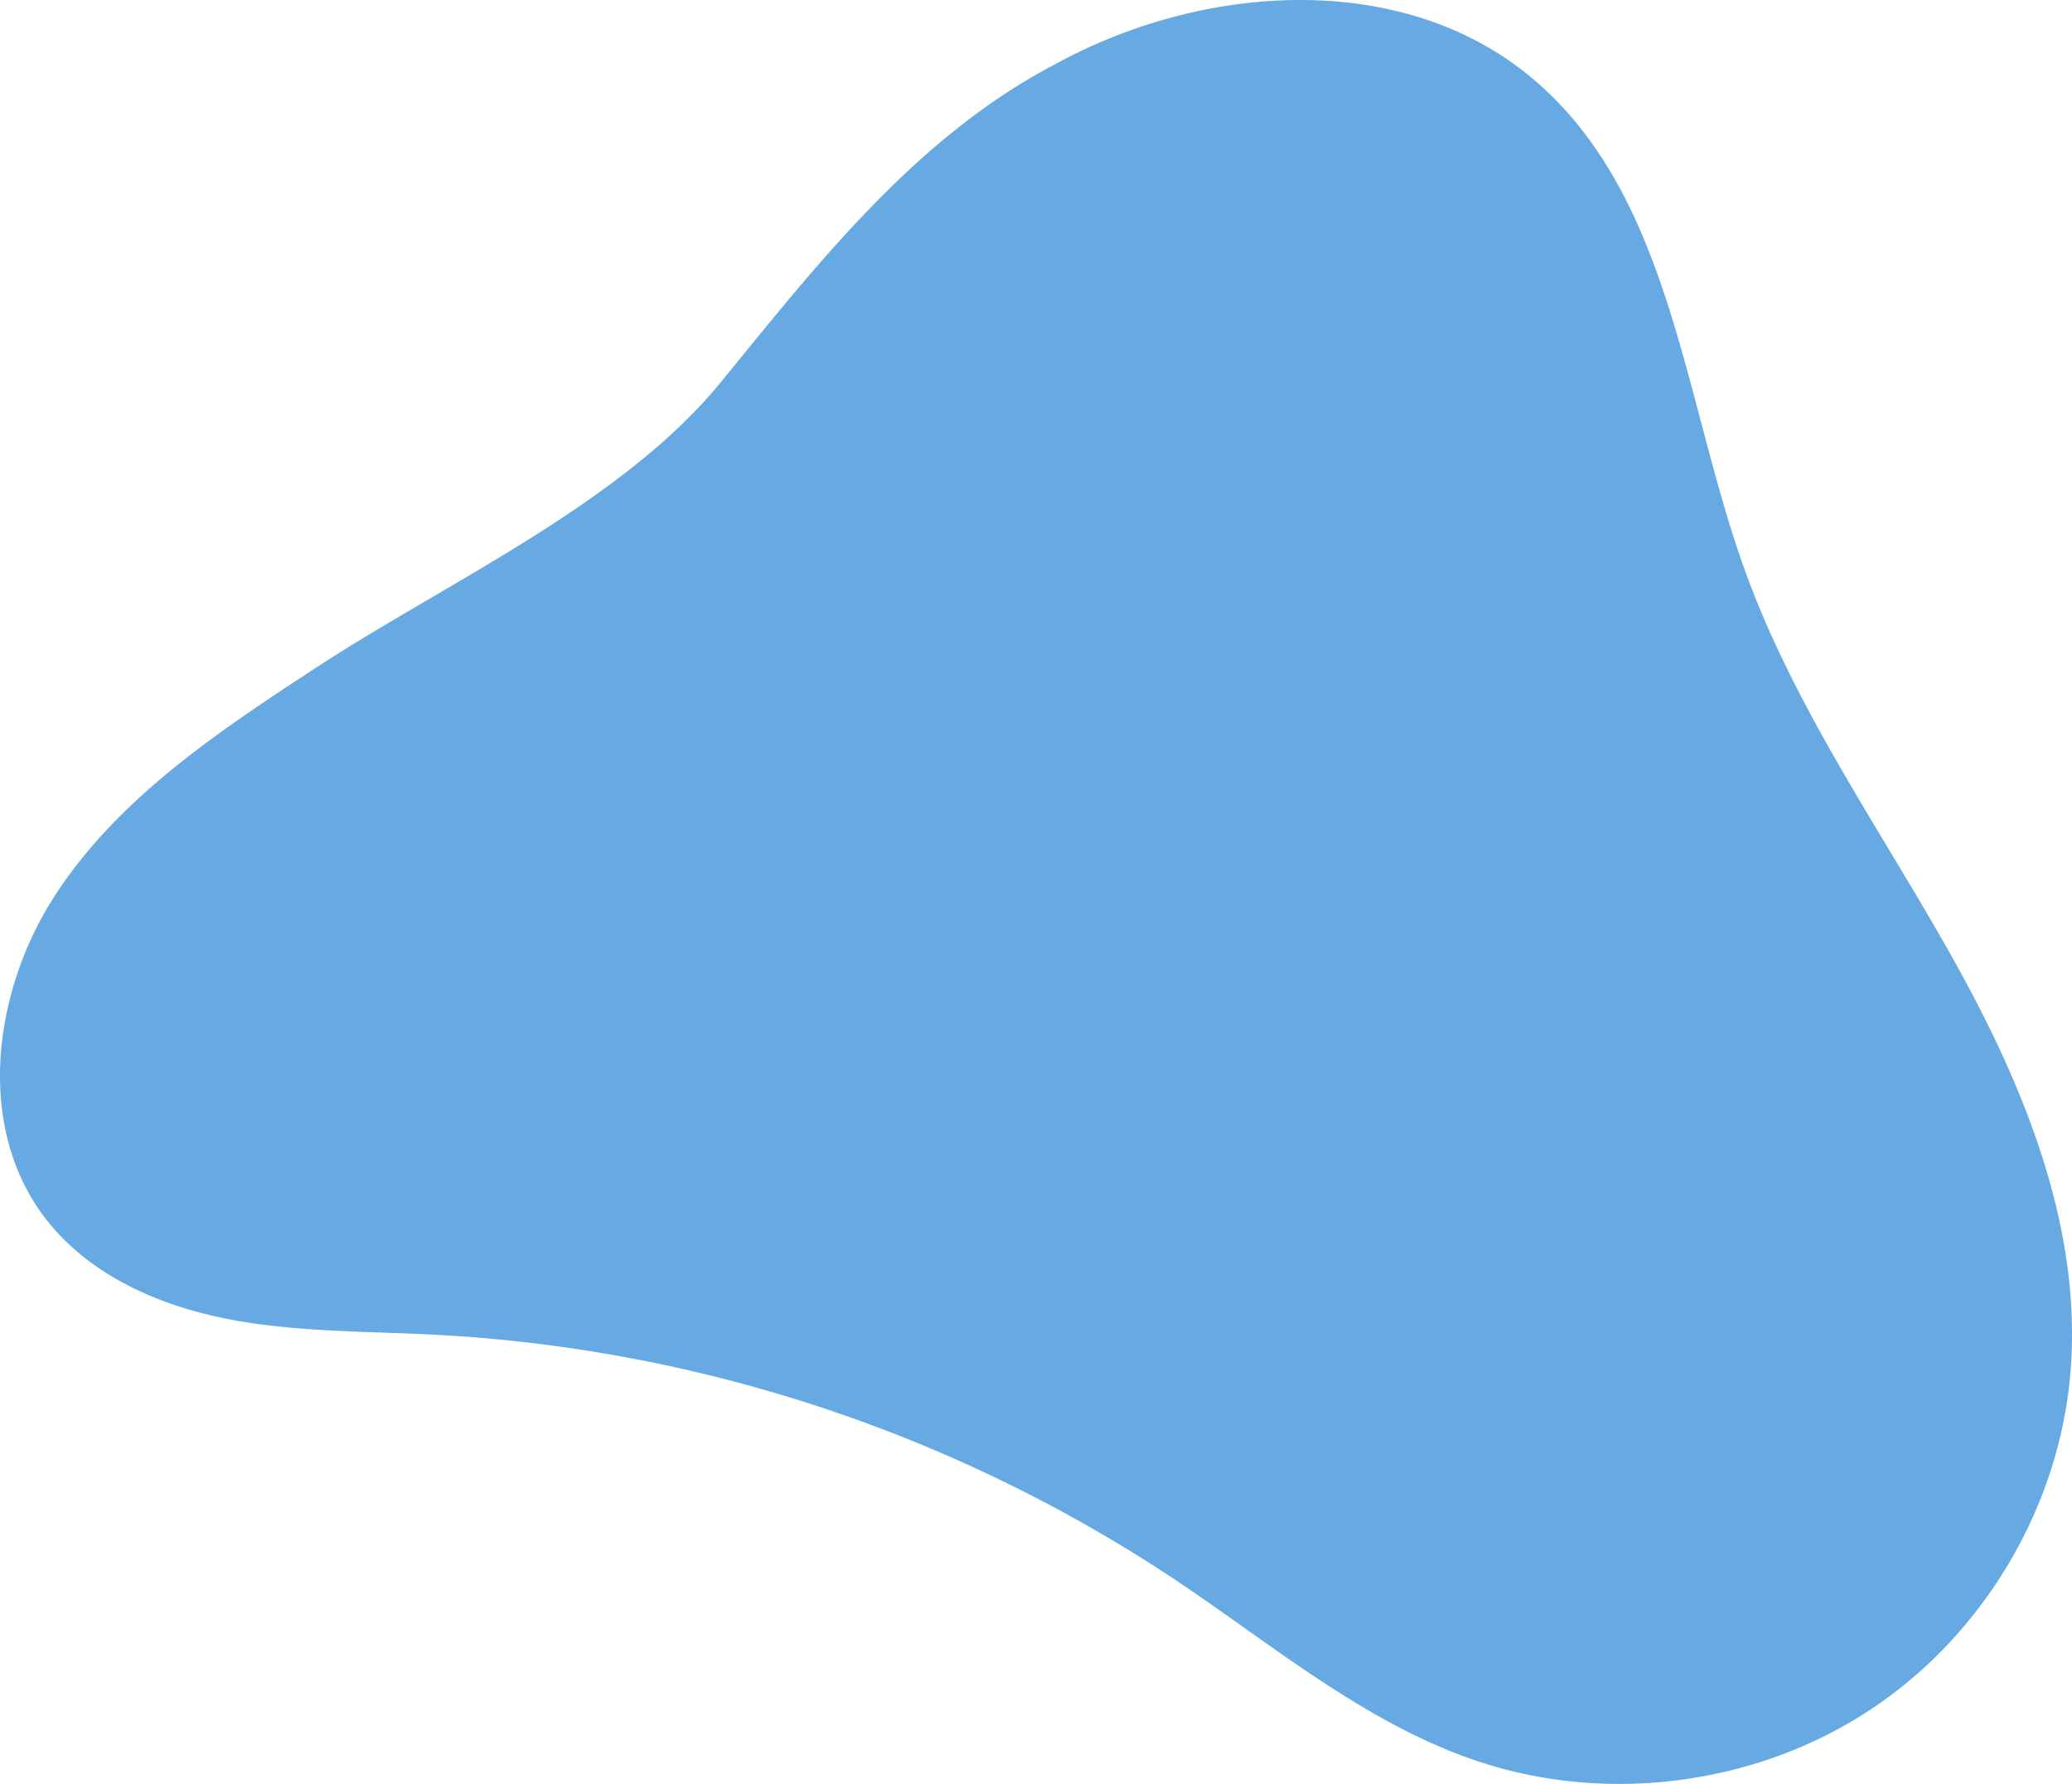 <svg xmlns="http://www.w3.org/2000/svg" viewBox="0 0 790 680"><defs><style>.cls-1{fill:#67a9e2;}</style></defs><g id="OBJECTS"><path class="cls-1" d="M401.62,24.86c56.61-31.37,133.08-36.59,182.61,5,53,44.53,57.56,122.38,81,187.39,19,52.75,51.95,99.16,79.35,148.11S794.42,469,789.26,524.81c-4.72,51-33.77,99.16-76.73,127.28s-98.91,35.58-147.78,19.69c-43.28-14.06-78.89-44.37-116.7-69.61a563.32,563.32,0,0,0-281.46-93.36c-26.71-1.41-53.68-.92-79.92-6.06s-52.34-16.68-68.83-37.64c-27.36-34.77-20.85-87,3.31-124.06s62.33-62.34,99.41-86.58C170.47,221.84,236.94,192,274.82,145.7,311.57,100.75,349,52.53,401.62,24.86Z"/></g></svg>
